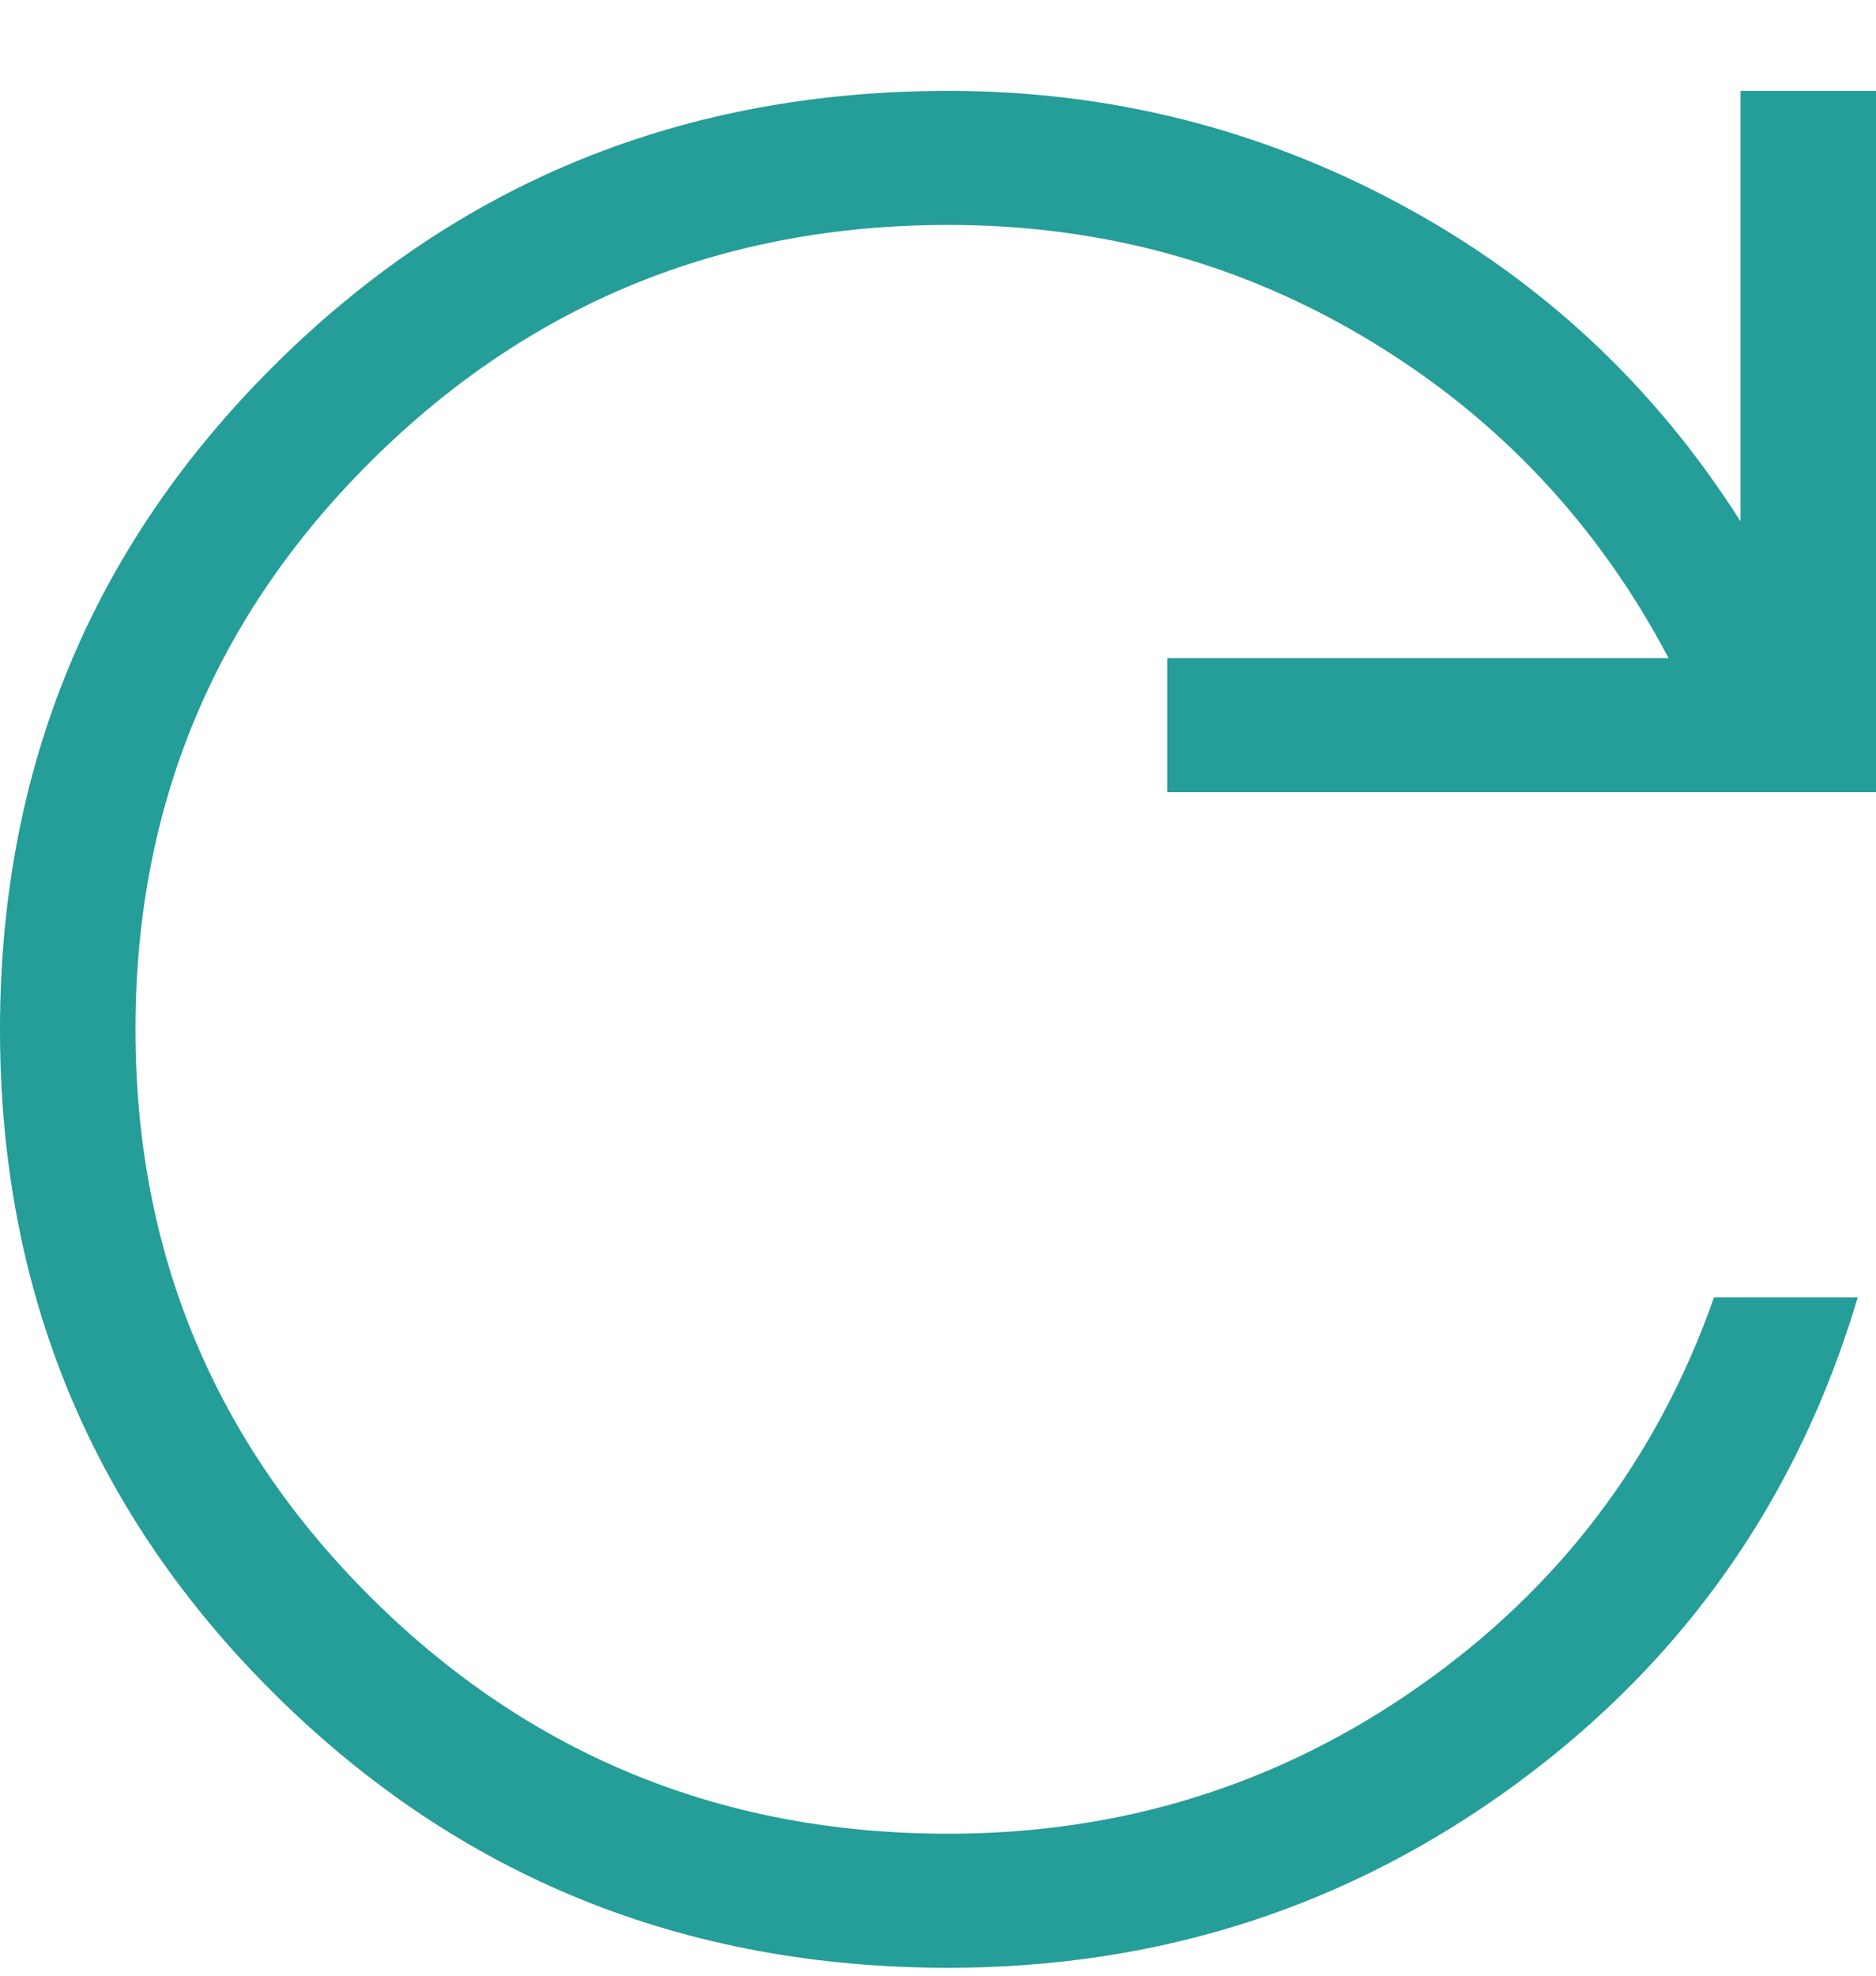 <svg width="19" height="20" viewBox="0 0 19 20" fill="none" xmlns="http://www.w3.org/2000/svg">
<path d="M9.606 19.92C6.924 19.92 4.653 19 2.792 17.16C0.931 15.32 0 13.075 0 10.424C0 7.773 0.931 5.526 2.792 3.684C4.653 1.841 6.924 0.92 9.606 0.92C11.236 0.92 12.763 1.303 14.187 2.07C15.61 2.836 16.757 3.906 17.628 5.278V0.92H19V8.019H11.822V6.662H16.899C16.185 5.308 15.18 4.239 13.884 3.454C12.589 2.669 11.162 2.277 9.606 2.277C7.319 2.277 5.375 3.069 3.774 4.652C2.173 6.235 1.372 8.158 1.372 10.42C1.372 12.682 2.173 14.604 3.774 16.188C5.375 17.771 7.319 18.563 9.606 18.563C11.367 18.563 12.956 18.065 14.374 17.07C15.792 16.075 16.787 14.763 17.359 13.134H18.815C18.21 15.166 17.06 16.805 15.366 18.051C13.672 19.297 11.752 19.92 9.606 19.92Z" fill="#259D99"/>
</svg>

